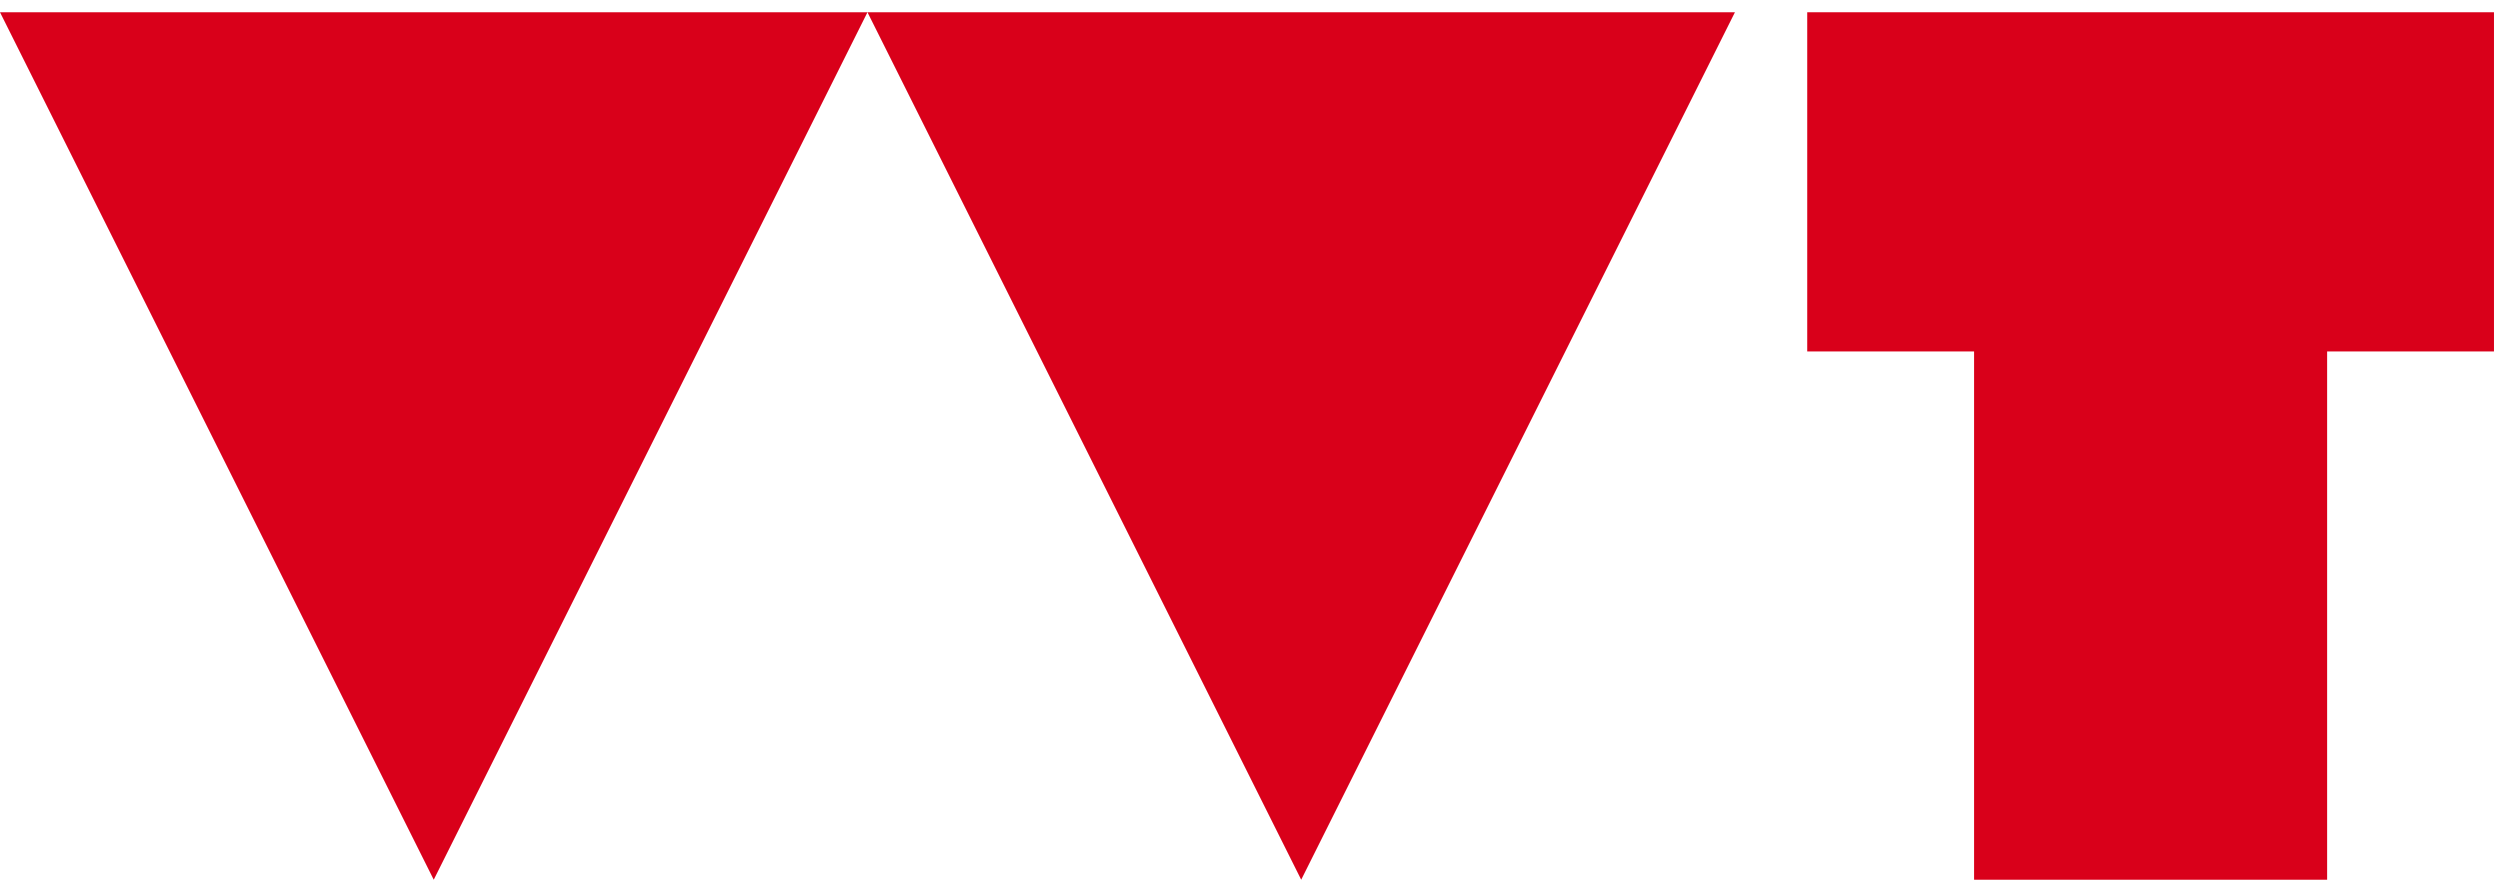 <?xml version="1.0" encoding="UTF-8"?> <svg xmlns="http://www.w3.org/2000/svg" height="59" viewBox="0 0 166 59" width="166"><g fill="#d9001a" fill-rule="evenodd" transform="translate(0 .814)"><path d="m0 0 28.8 57.6 28.8-57.6z"></path><path d="m57.6 0 28.8 57.6 28.8-57.6z"></path><path d="m120 0v22.522h11.079v35.078h23.442v-35.078h11.079v-22.522z"></path></g></svg> 
